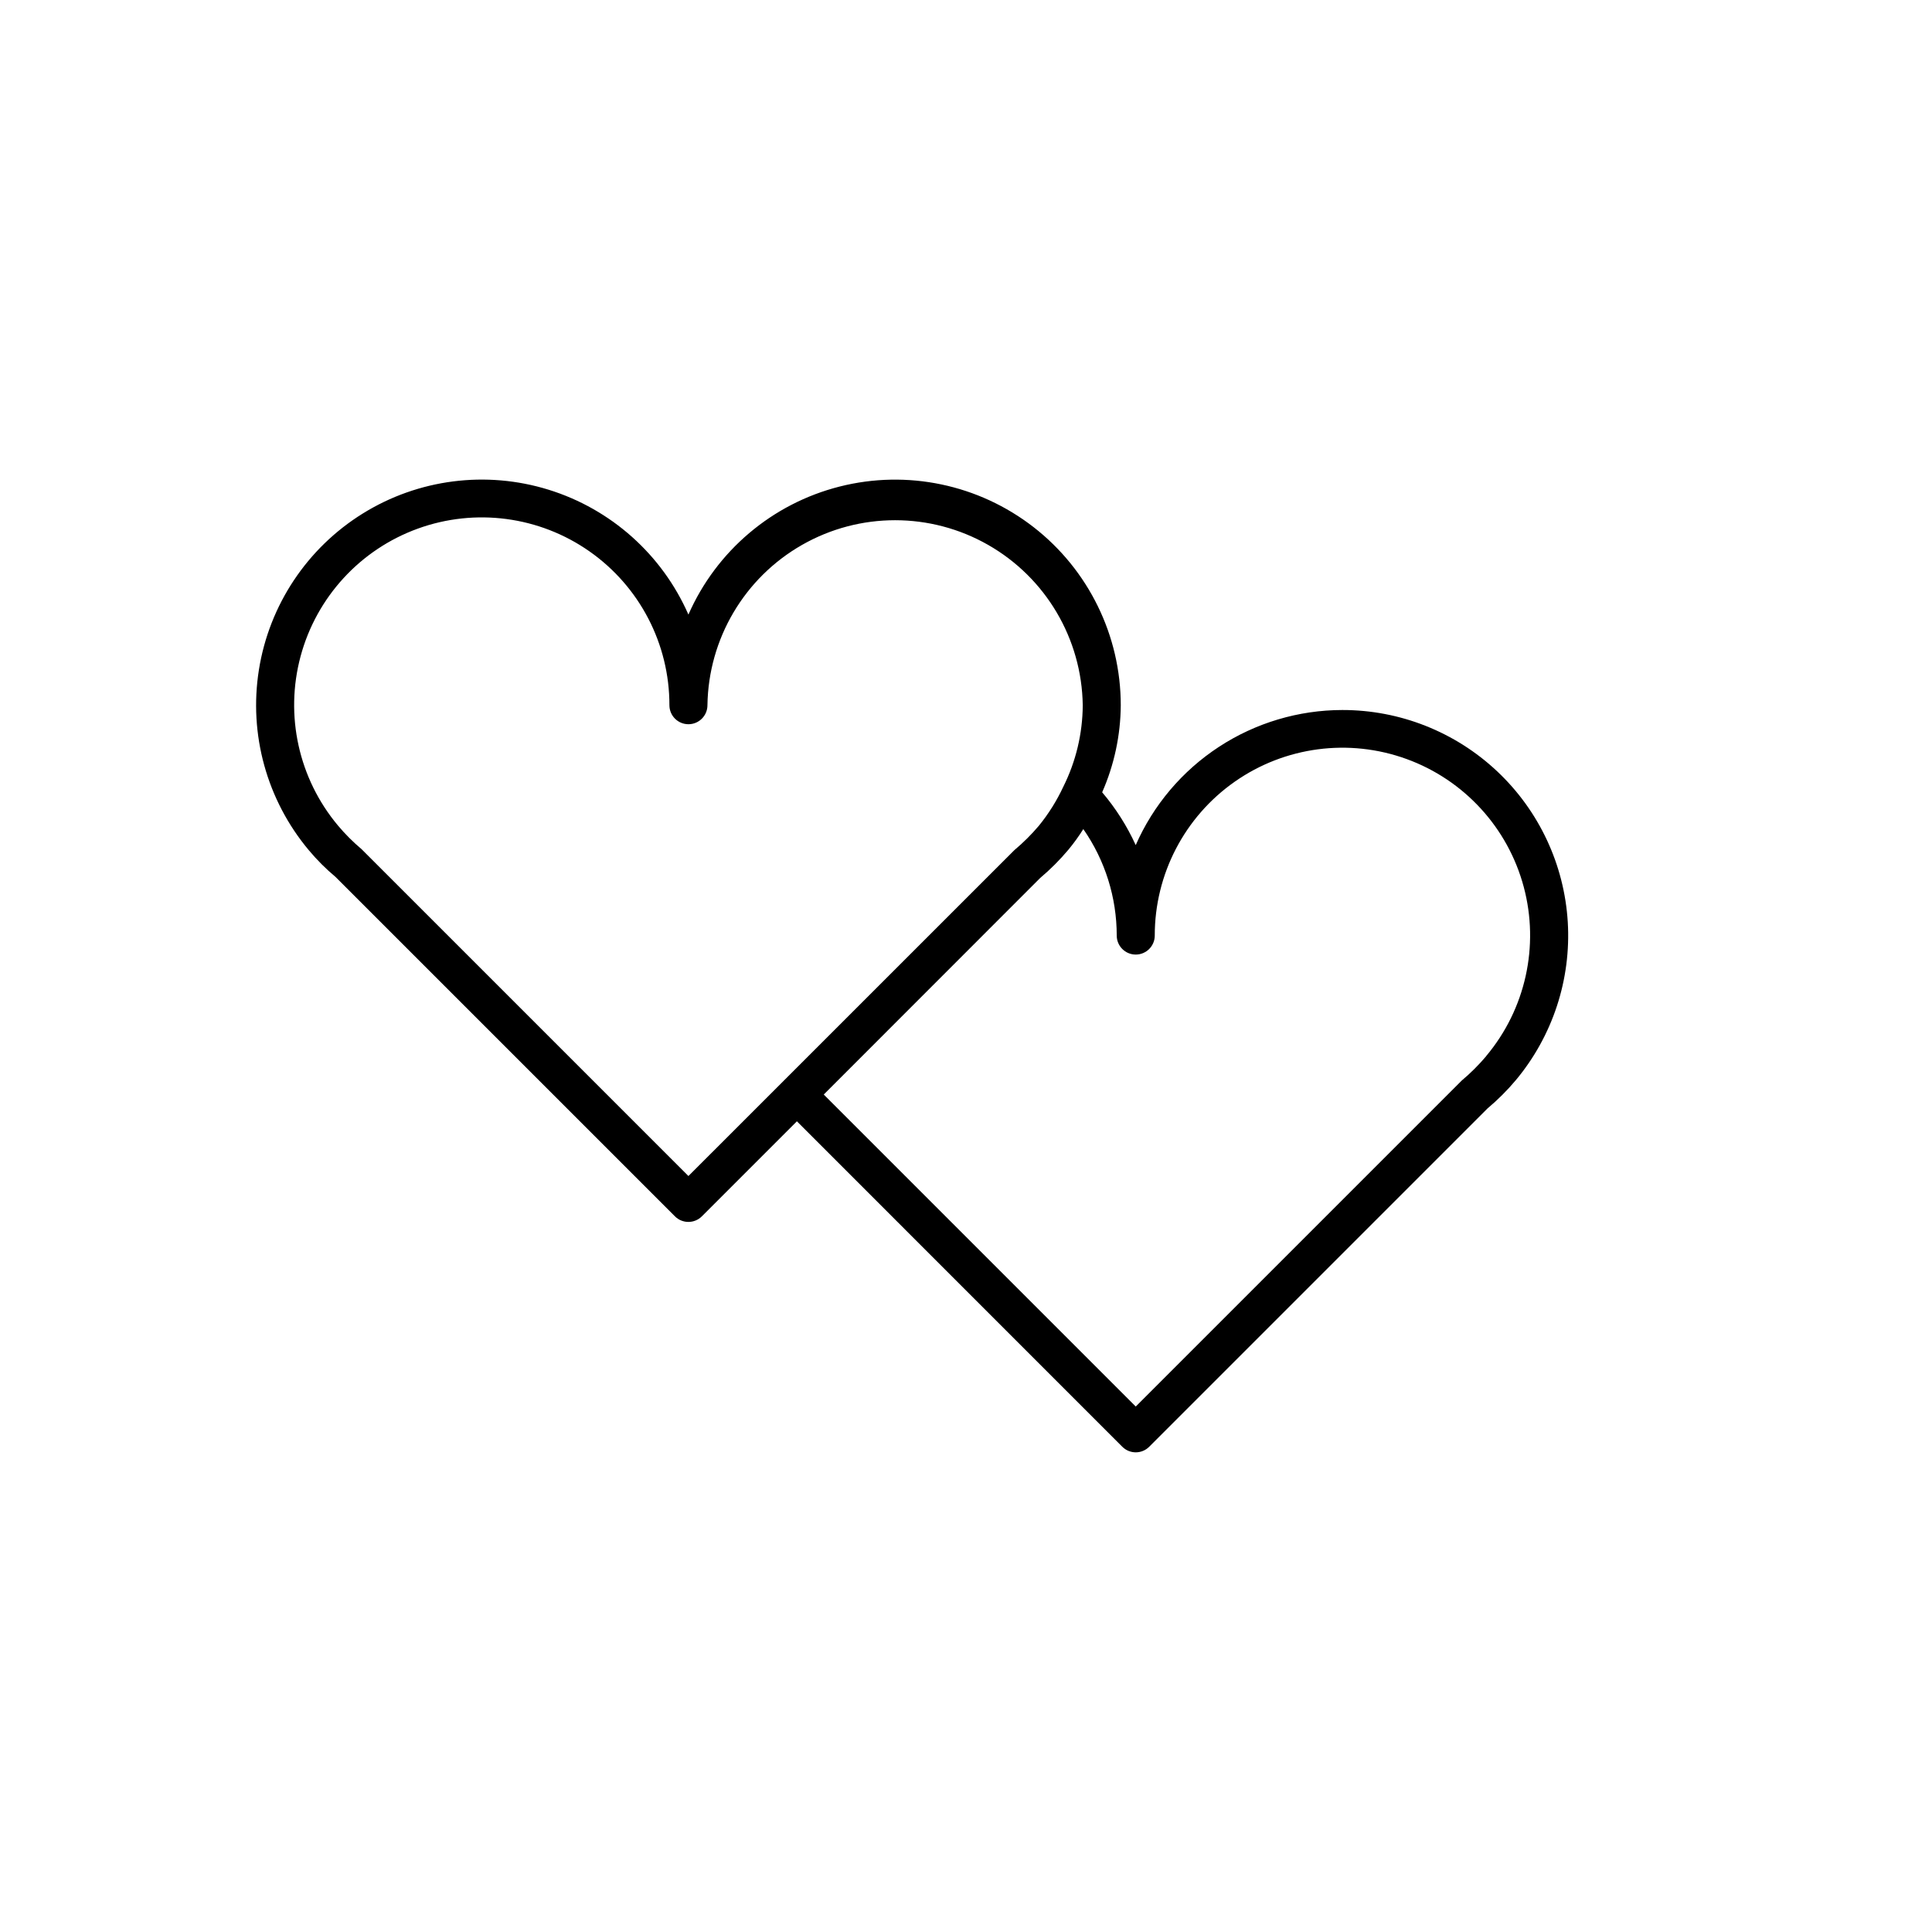 <?xml version="1.0" encoding="UTF-8"?>
<!-- Uploaded to: ICON Repo, www.iconrepo.com, Generator: ICON Repo Mixer Tools -->
<svg fill="#000000" width="800px" height="800px" version="1.1" viewBox="144 144 512 512" xmlns="http://www.w3.org/2000/svg">
 <path d="m499.75 332.16c-11.621 0.012-22.984 3.402-32.711 9.758-9.727 6.359-17.391 15.406-22.062 26.043-2.305-5.051-5.297-9.762-8.891-13.996 3.199-7.273 4.875-15.125 4.93-23.074-0.008-18.441-8.527-35.852-23.082-47.176-14.559-11.328-33.527-15.305-51.406-10.777-17.879 4.523-32.672 17.047-40.09 33.934-6.965-15.879-20.484-27.953-37.047-33.09-16.562-5.137-34.539-2.832-49.27 6.32-14.73 9.148-24.766 24.242-27.5 41.367s2.098 34.59 13.246 47.875c2.137 2.555 4.496 4.914 7.055 7.051l89.949 89.949v0.004c1.969 1.965 5.156 1.965 7.125 0l25.191-25.191 86.242 86.254v-0.004c1.965 1.969 5.156 1.969 7.121 0l89.68-89.68v0.004c2.711-2.277 5.219-4.785 7.496-7.496 9.754-11.707 14.672-26.695 13.75-41.906-0.926-15.211-7.621-29.492-18.723-39.934-11.098-10.438-25.766-16.246-41.004-16.234zm-173.31 123.5-86.656-86.656v0.004c-2.254-1.902-4.34-3.992-6.234-6.25-10.414-12.438-14.105-29.176-9.891-44.84 4.215-15.668 15.809-28.293 31.059-33.824 15.254-5.531 32.242-3.277 45.523 6.043 13.277 9.316 21.18 24.527 21.16 40.75 0 2.785 2.258 5.039 5.039 5.039 2.785 0 5.039-2.254 5.039-5.039 0.25-17.598 9.785-33.754 25.066-42.48 15.285-8.727 34.043-8.727 49.328 0 15.285 8.727 24.816 24.883 25.066 42.48-0.039 7.512-1.809 14.914-5.168 21.637-1.723 3.688-3.891 7.148-6.457 10.305-1.973 2.332-4.141 4.488-6.481 6.449zm211.41-31.762v0.004c-1.969 2.328-4.133 4.488-6.469 6.449l-86.395 86.395-82.684-82.684 57.332-57.363v-0.004c2.707-2.277 5.211-4.785 7.488-7.496 1.441-1.738 2.769-3.57 3.969-5.484 5.766 8.281 8.855 18.125 8.855 28.215 0 2.781 2.258 5.039 5.039 5.039s5.039-2.258 5.039-5.039c-0.016-16.234 7.894-31.449 21.188-40.77 13.289-9.316 30.293-11.562 45.547-6.012 15.254 5.547 26.844 18.191 31.043 33.871 4.199 15.68 0.484 32.422-9.953 44.852z"/>
</svg>